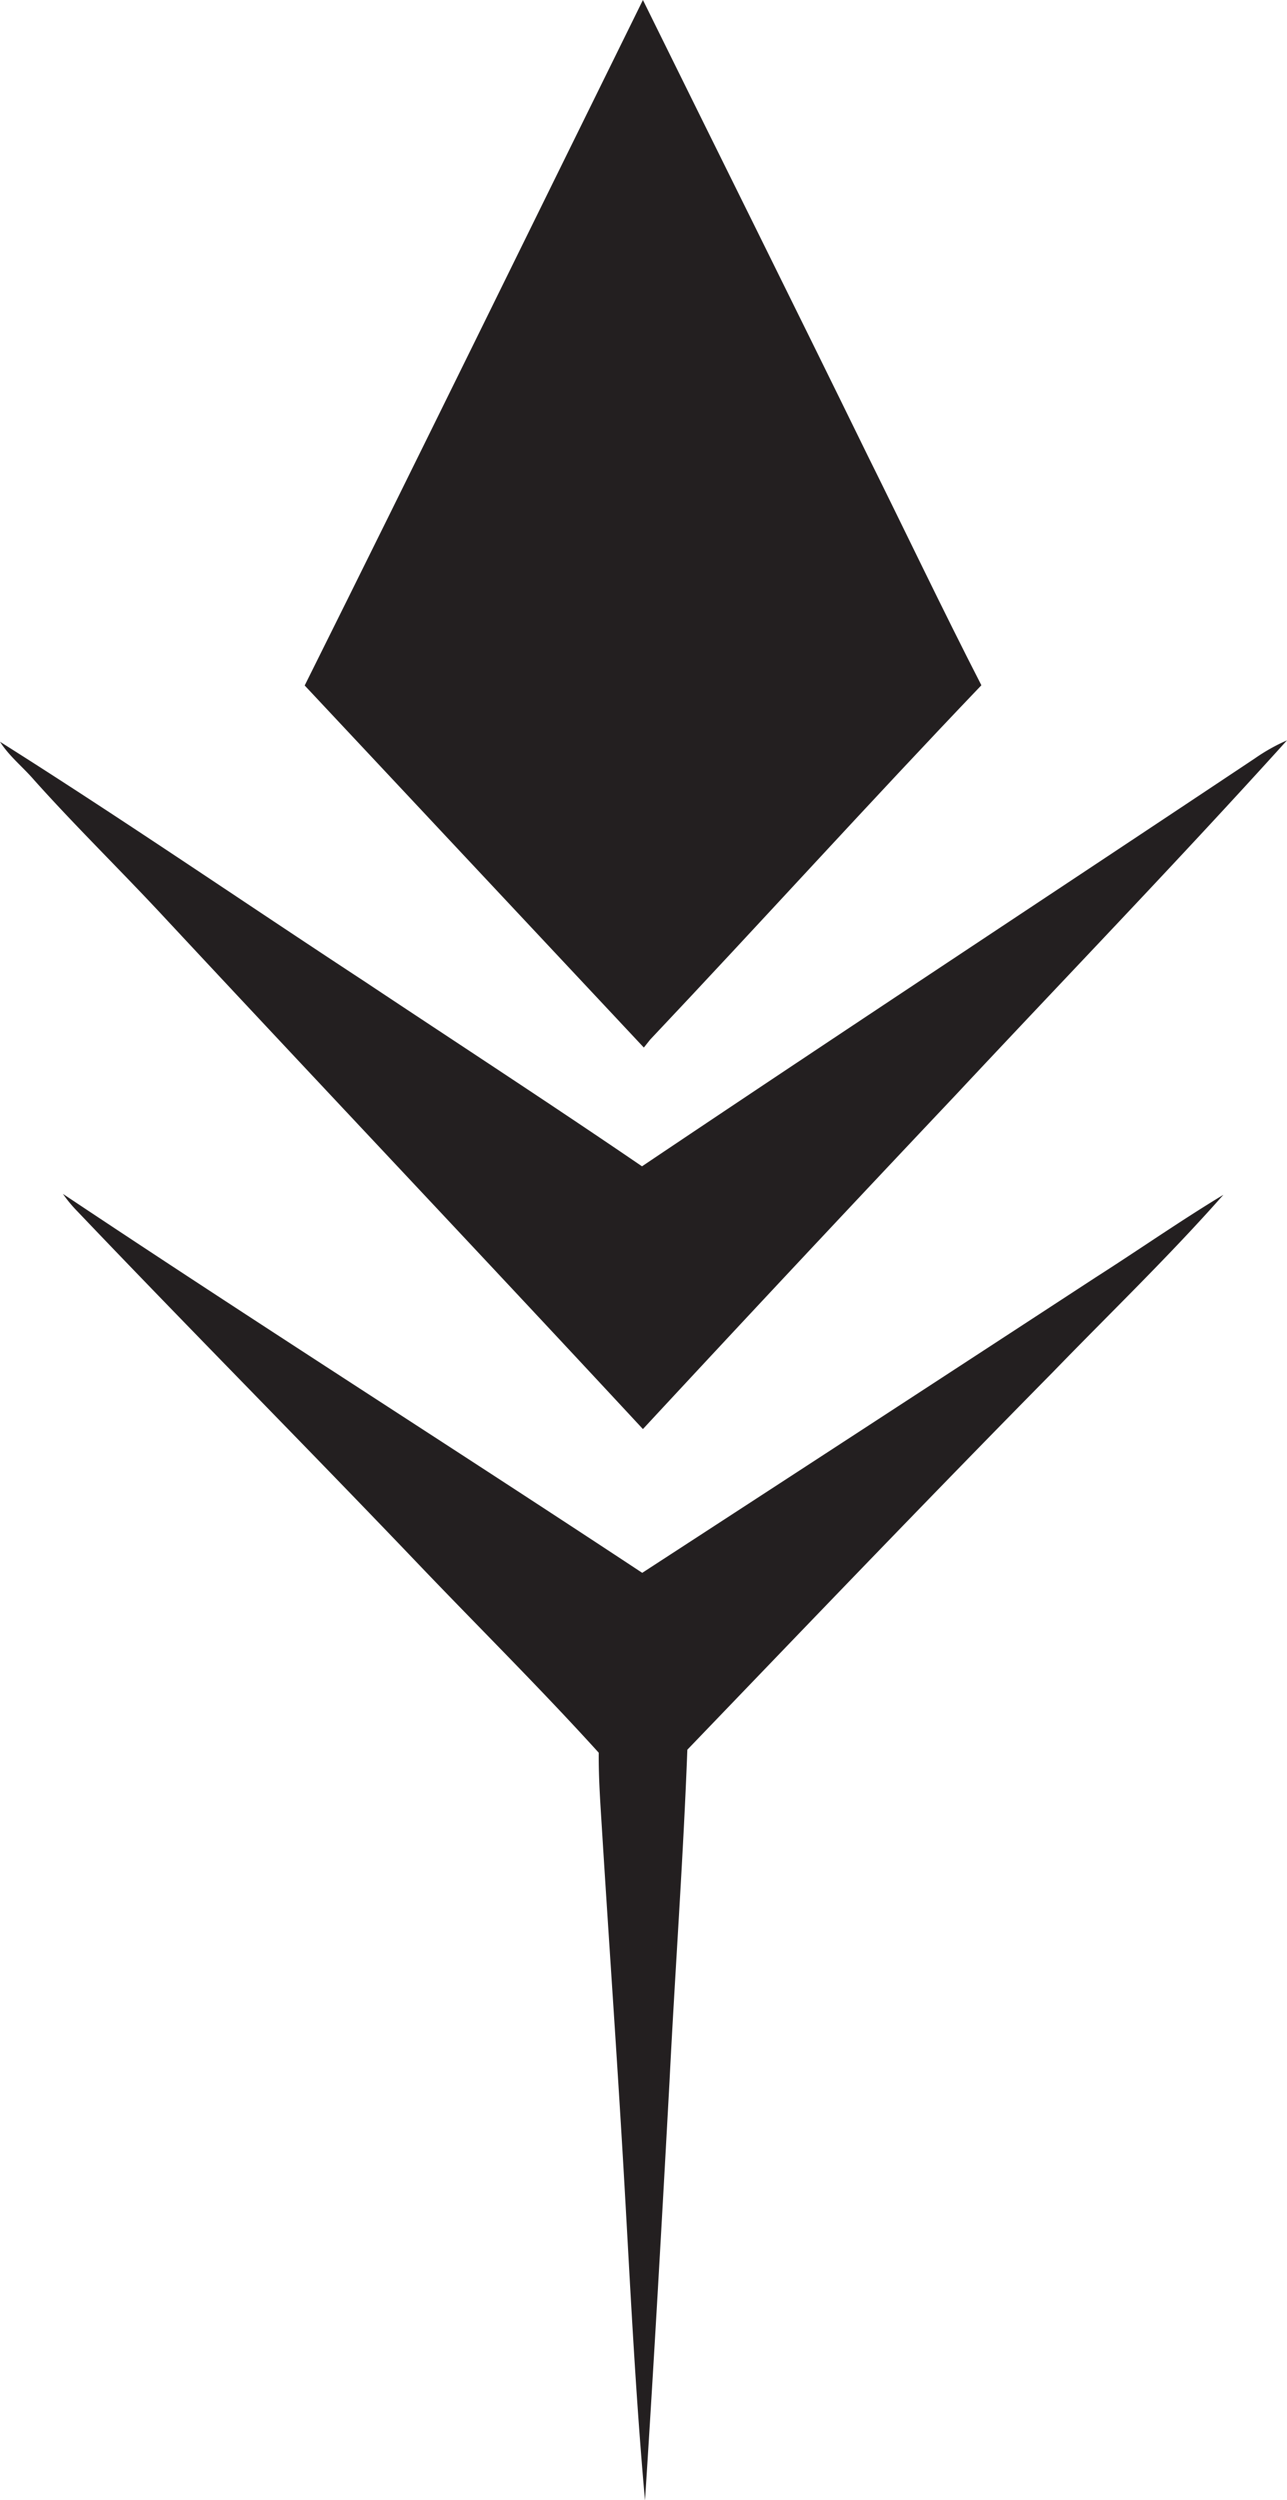 <svg id="Layer_1" data-name="Layer 1" xmlns="http://www.w3.org/2000/svg" viewBox="0 0 556.3 1080"><title>biseeise_cartoon_arrow_flat_black_logo_White_background_b2989352-33b1-408b-9dd9-2071e4b7e58c</title><path d="M281,449.1c48-50.8,94.9-102.6,143.2-153.1-16.8-32.7-32.6-65.9-49-98.9C343,131.3,310.3,65.7,277.9,0c-48.7,98.7-97.1,197.6-146.2,296.1q73.3,78.2,146.6,156.4Z" fill="#231f20"/><path d="M277.9,617.3q67-72.2,134.8-143.9c47.9-51.2,96.6-101.6,143.6-153.6a80.4,80.4,0,0,0-13.9,7.8c-88.3,58.8-176.9,117.1-264.9,176.2-39.7-27.1-80-53.3-120-79.9C105,389.5,53.1,353.9,0,320.4c4,6.3,10,11,14.8,16.6,18.1,20.2,37.5,39.1,56,59C139.7,469.9,209.2,543.3,277.9,617.3Z" fill="#231f20"/><path d="M277.6,679.4C194.4,624.5,110.1,571,27.2,515.7a57.9,57.9,0,0,0,6.3,7.6c48.8,51.2,98.7,101.4,147.6,152.6,25.9,27.1,52.5,53.4,77.7,81.2-0.1,11.6.8,23.2,1.5,34.8,3,48.2,6.4,96.4,9.2,144.6s5,95.8,9.3,143.6c3.9-60.3,7.3-120.7,10.6-181.1,2.4-47.8,5.9-95.4,7.7-143.2,52.5-54.6,104.9-109.3,158.1-163.2,24.6-25.4,50.2-50,73.6-76.5-18.7,11.3-36.6,23.8-55.1,35.6Q375.8,615.6,277.6,679.4Z" fill="#231f20"/></svg>